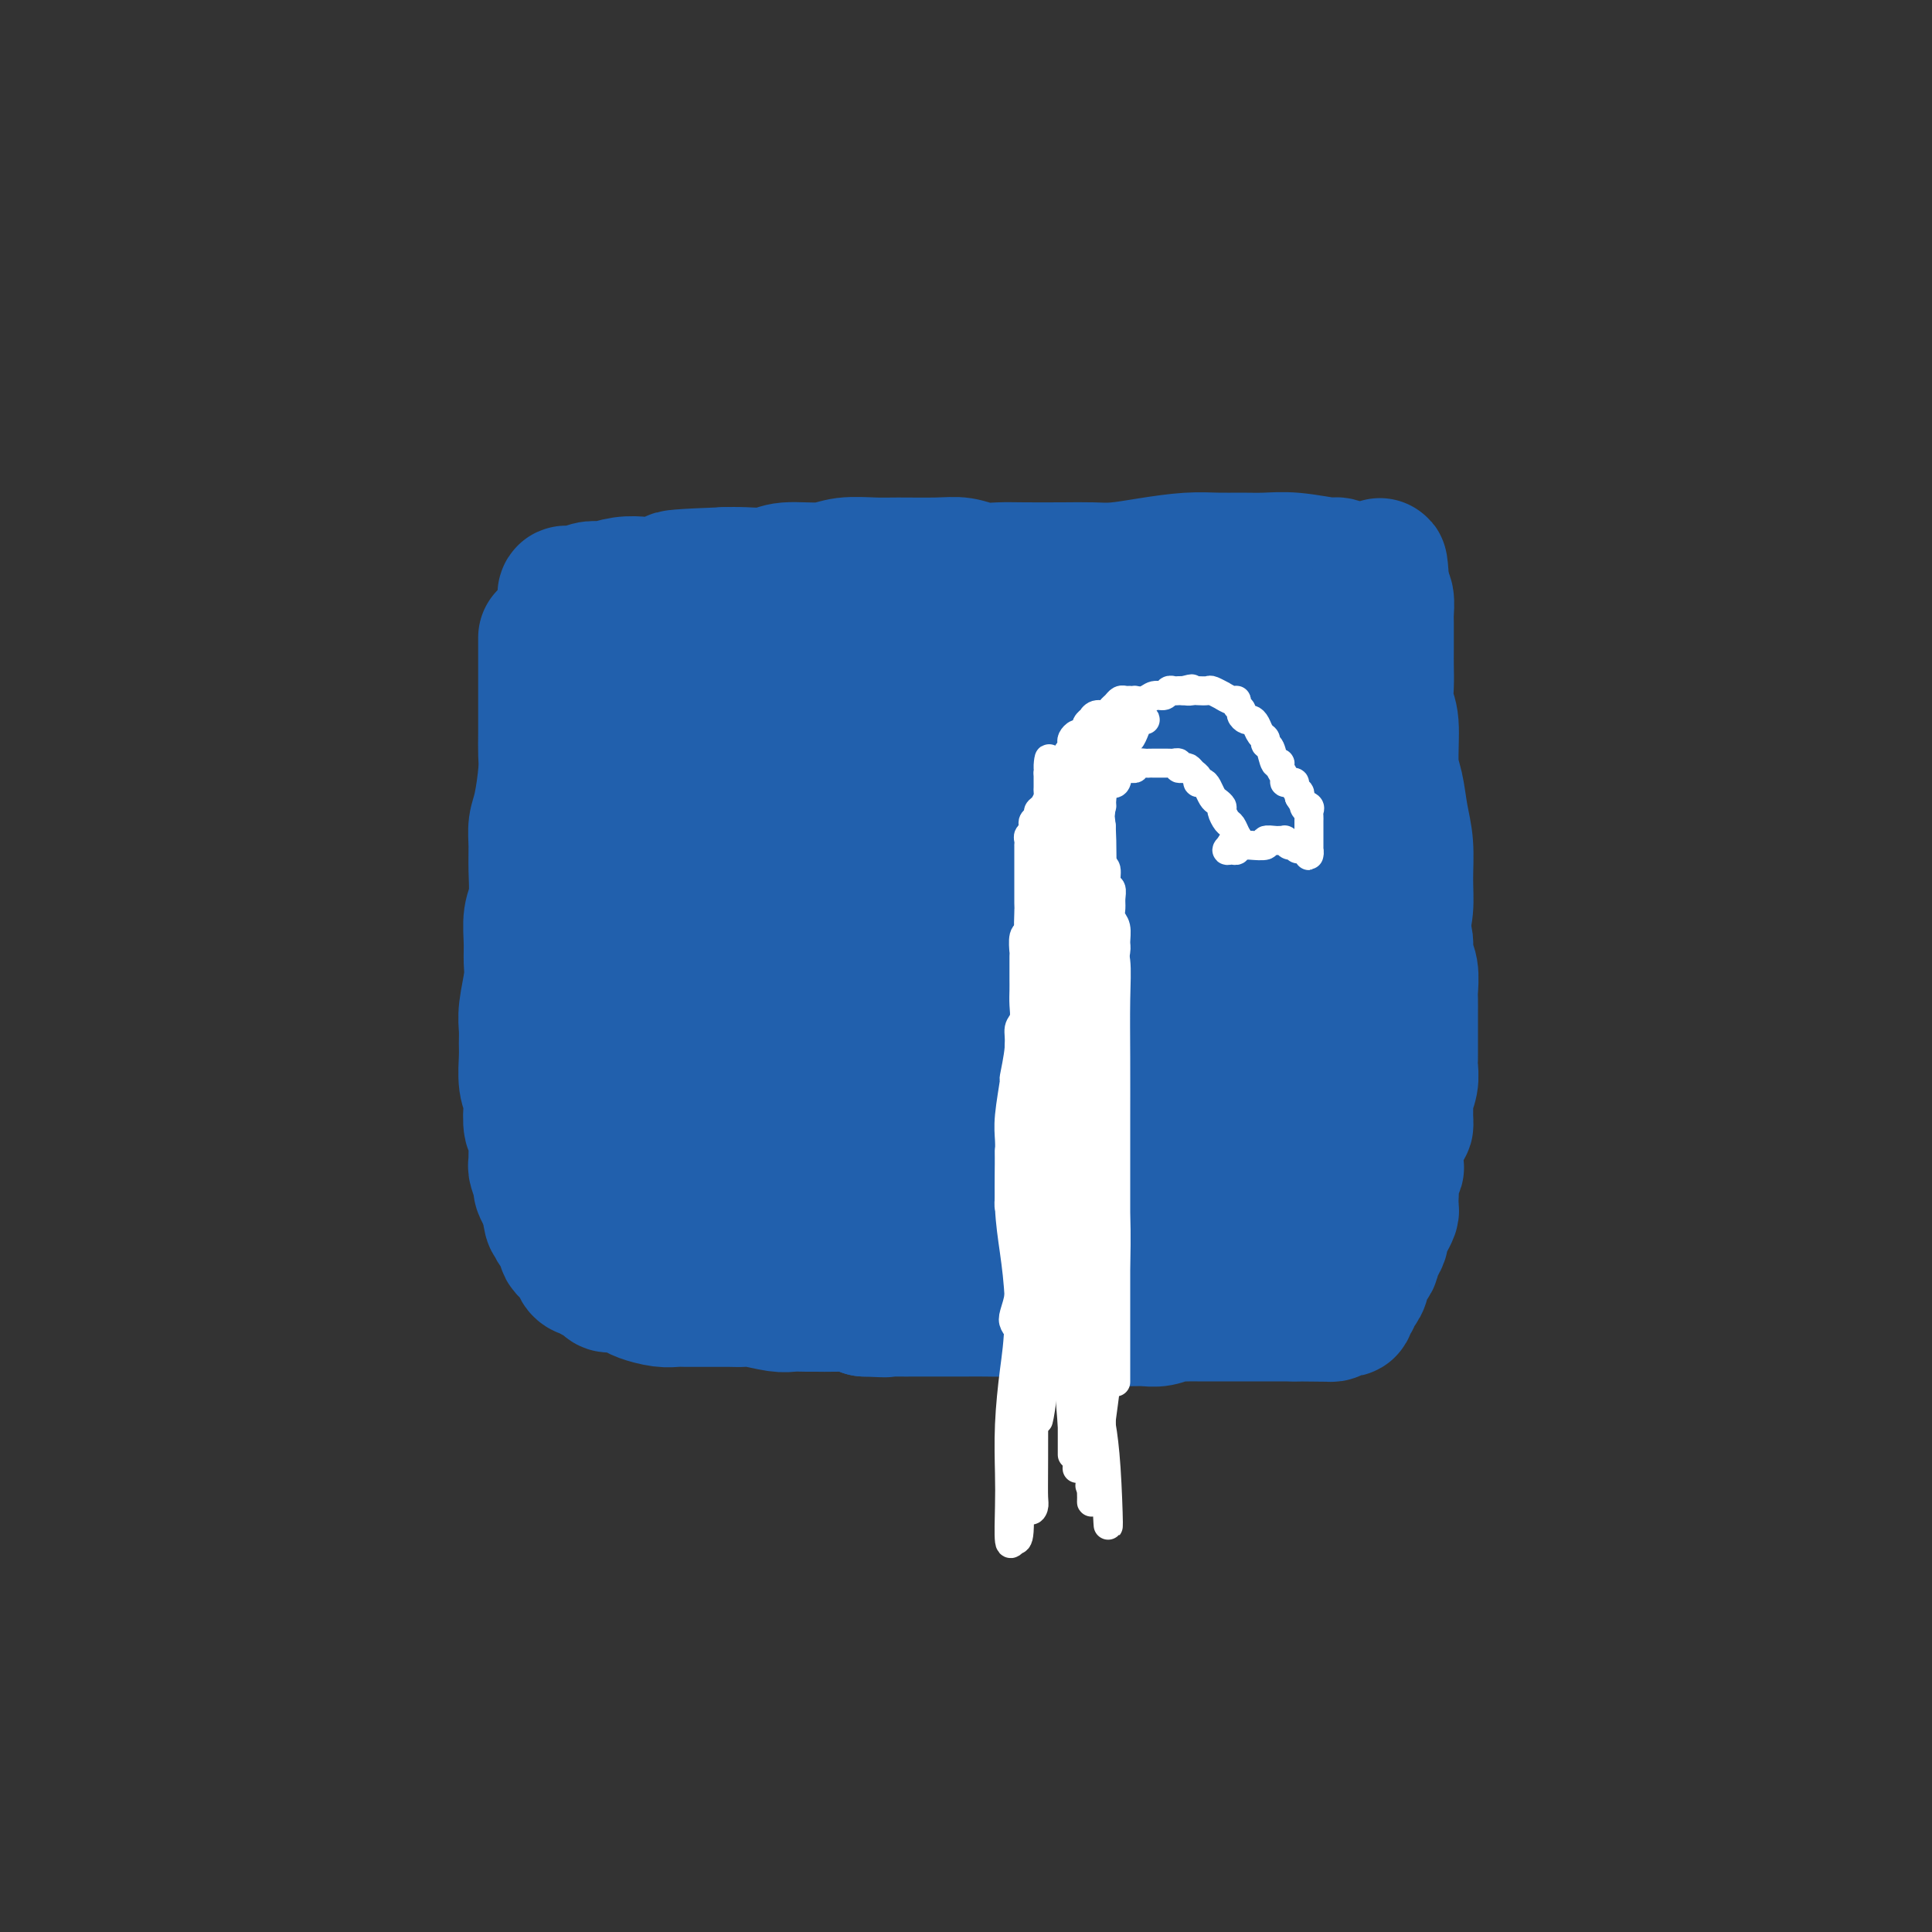 <svg viewBox='0 0 400 400' version='1.1' xmlns='http://www.w3.org/2000/svg' xmlns:xlink='http://www.w3.org/1999/xlink'><rect x="0" y="0" width="400" height="400" fill="#333333" stroke="none"/><g fill='none' stroke='#2160AD' stroke-width='28' stroke-linecap='round' stroke-linejoin='round'><path d='M113,132c0.000,2.836 0.000,5.672 0,7c-0.000,1.328 -0.000,1.150 0,2c0.000,0.850 0.001,2.730 0,4c-0.001,1.270 -0.003,1.929 0,3c0.003,1.071 0.011,2.554 0,4c-0.011,1.446 -0.041,2.854 0,4c0.041,1.146 0.154,2.030 0,4c-0.154,1.970 -0.576,5.027 -1,7c-0.424,1.973 -0.849,2.861 -1,4c-0.151,1.139 -0.026,2.527 0,4c0.026,1.473 -0.046,3.030 0,5c0.046,1.970 0.209,4.352 0,6c-0.209,1.648 -0.792,2.562 -1,4c-0.208,1.438 -0.042,3.399 0,5c0.042,1.601 -0.041,2.841 0,4c0.041,1.159 0.208,2.237 0,4c-0.208,1.763 -0.789,4.212 -1,6c-0.211,1.788 -0.053,2.916 0,4c0.053,1.084 0.000,2.122 0,3c-0.000,0.878 0.051,1.594 0,3c-0.051,1.406 -0.206,3.501 0,5c0.206,1.499 0.773,2.401 1,3c0.227,0.599 0.114,0.896 0,2c-0.114,1.104 -0.228,3.015 0,4c0.228,0.985 0.797,1.045 1,2c0.203,0.955 0.040,2.804 0,4c-0.040,1.196 0.045,1.738 0,2c-0.045,0.262 -0.219,0.244 0,1c0.219,0.756 0.832,2.285 1,3c0.168,0.715 -0.109,0.616 0,1c0.109,0.384 0.602,1.253 1,2c0.398,0.747 0.699,1.374 1,2'/><path d='M114,250c0.725,4.362 0.036,2.268 0,2c-0.036,-0.268 0.581,1.290 1,2c0.419,0.710 0.642,0.570 1,1c0.358,0.430 0.852,1.428 1,2c0.148,0.572 -0.048,0.718 0,1c0.048,0.282 0.342,0.702 1,1c0.658,0.298 1.681,0.475 2,1c0.319,0.525 -0.065,1.397 0,2c0.065,0.603 0.580,0.936 1,1c0.420,0.064 0.744,-0.141 1,0c0.256,0.141 0.443,0.629 1,1c0.557,0.371 1.484,0.624 2,1c0.516,0.376 0.620,0.875 1,1c0.380,0.125 1.036,-0.124 2,0c0.964,0.124 2.236,0.622 3,1c0.764,0.378 1.021,0.637 2,1c0.979,0.363 2.679,0.829 4,1c1.321,0.171 2.264,0.046 3,0c0.736,-0.046 1.265,-0.012 2,0c0.735,0.012 1.674,0.002 3,0c1.326,-0.002 3.037,0.003 4,0c0.963,-0.003 1.177,-0.015 2,0c0.823,0.015 2.255,0.057 3,0c0.745,-0.057 0.803,-0.211 2,0c1.197,0.211 3.534,0.789 5,1c1.466,0.211 2.063,0.056 3,0c0.937,-0.056 2.215,-0.012 3,0c0.785,0.012 1.076,-0.007 2,0c0.924,0.007 2.479,0.040 4,0c1.521,-0.040 3.006,-0.154 4,0c0.994,0.154 1.497,0.577 2,1'/><path d='M179,271c7.062,0.309 3.715,0.083 3,0c-0.715,-0.083 1.200,-0.022 3,0c1.800,0.022 3.485,0.006 5,0c1.515,-0.006 2.860,-0.001 4,0c1.140,0.001 2.075,-0.001 3,0c0.925,0.001 1.840,0.004 3,0c1.160,-0.004 2.565,-0.016 4,0c1.435,0.016 2.900,0.061 4,0c1.100,-0.061 1.834,-0.227 3,0c1.166,0.227 2.762,0.845 4,1c1.238,0.155 2.116,-0.155 4,0c1.884,0.155 4.772,0.775 7,1c2.228,0.225 3.795,0.057 5,0c1.205,-0.057 2.048,-0.001 3,0c0.952,0.001 2.013,-0.052 3,0c0.987,0.052 1.902,0.210 3,0c1.098,-0.210 2.381,-0.788 3,-1c0.619,-0.212 0.575,-0.057 1,0c0.425,0.057 1.318,0.015 2,0c0.682,-0.015 1.152,-0.004 2,0c0.848,0.004 2.075,0.001 3,0c0.925,-0.001 1.550,-0.000 2,0c0.450,0.000 0.726,0.000 1,0c0.274,-0.000 0.545,-0.000 1,0c0.455,0.000 1.094,0.000 2,0c0.906,-0.000 2.078,-0.000 3,0c0.922,0.000 1.595,0.000 2,0c0.405,-0.000 0.541,-0.000 1,0c0.459,0.000 1.239,0.000 2,0c0.761,-0.000 1.503,-0.000 2,0c0.497,0.000 0.748,0.000 1,0'/><path d='M268,272c14.169,0.155 5.092,0.041 2,0c-3.092,-0.041 -0.199,-0.010 1,0c1.199,0.010 0.702,-0.001 1,0c0.298,0.001 1.389,0.014 2,0c0.611,-0.014 0.742,-0.056 1,0c0.258,0.056 0.642,0.208 1,0c0.358,-0.208 0.688,-0.777 1,-1c0.312,-0.223 0.605,-0.102 1,0c0.395,0.102 0.893,0.183 1,0c0.107,-0.183 -0.177,-0.629 0,-1c0.177,-0.371 0.816,-0.666 1,-1c0.184,-0.334 -0.087,-0.708 0,-1c0.087,-0.292 0.530,-0.502 1,-1c0.470,-0.498 0.966,-1.284 1,-2c0.034,-0.716 -0.393,-1.362 0,-2c0.393,-0.638 1.607,-1.270 2,-2c0.393,-0.730 -0.036,-1.560 0,-2c0.036,-0.440 0.535,-0.489 1,-1c0.465,-0.511 0.895,-1.484 1,-2c0.105,-0.516 -0.116,-0.575 0,-1c0.116,-0.425 0.567,-1.216 1,-2c0.433,-0.784 0.847,-1.561 1,-2c0.153,-0.439 0.045,-0.542 0,-1c-0.045,-0.458 -0.026,-1.273 0,-2c0.026,-0.727 0.059,-1.367 0,-2c-0.059,-0.633 -0.209,-1.261 0,-2c0.209,-0.739 0.778,-1.590 1,-2c0.222,-0.410 0.098,-0.380 0,-1c-0.098,-0.620 -0.171,-1.892 0,-3c0.171,-1.108 0.585,-2.054 1,-3'/><path d='M290,235c0.537,-2.854 0.880,-1.989 1,-2c0.120,-0.011 0.018,-0.898 0,-2c-0.018,-1.102 0.048,-2.418 0,-3c-0.048,-0.582 -0.209,-0.431 0,-1c0.209,-0.569 0.788,-1.860 1,-3c0.212,-1.140 0.057,-2.130 0,-3c-0.057,-0.870 -0.015,-1.621 0,-2c0.015,-0.379 0.004,-0.385 0,-1c-0.004,-0.615 -0.001,-1.840 0,-3c0.001,-1.160 0.001,-2.257 0,-3c-0.001,-0.743 -0.004,-1.132 0,-2c0.004,-0.868 0.016,-2.213 0,-3c-0.016,-0.787 -0.060,-1.014 0,-2c0.060,-0.986 0.223,-2.731 0,-4c-0.223,-1.269 -0.834,-2.062 -1,-3c-0.166,-0.938 0.113,-2.020 0,-3c-0.113,-0.980 -0.617,-1.859 -1,-3c-0.383,-1.141 -0.646,-2.543 -1,-4c-0.354,-1.457 -0.798,-2.967 -1,-4c-0.202,-1.033 -0.162,-1.588 0,-2c0.162,-0.412 0.446,-0.682 0,-2c-0.446,-1.318 -1.621,-3.684 -2,-5c-0.379,-1.316 0.038,-1.583 0,-2c-0.038,-0.417 -0.531,-0.986 -1,-2c-0.469,-1.014 -0.914,-2.474 -1,-3c-0.086,-0.526 0.188,-0.118 0,-1c-0.188,-0.882 -0.838,-3.054 -1,-4c-0.162,-0.946 0.163,-0.666 0,-1c-0.163,-0.334 -0.813,-1.282 -1,-2c-0.187,-0.718 0.089,-1.205 0,-2c-0.089,-0.795 -0.545,-1.897 -1,-3'/><path d='M281,155c-1.637,-7.474 -0.231,-3.157 0,-2c0.231,1.157 -0.713,-0.844 -1,-2c-0.287,-1.156 0.082,-1.465 0,-2c-0.082,-0.535 -0.614,-1.295 -1,-2c-0.386,-0.705 -0.625,-1.353 -1,-2c-0.375,-0.647 -0.885,-1.292 -1,-2c-0.115,-0.708 0.164,-1.480 0,-2c-0.164,-0.520 -0.773,-0.788 -1,-1c-0.227,-0.212 -0.072,-0.367 0,-1c0.072,-0.633 0.061,-1.744 0,-2c-0.061,-0.256 -0.172,0.342 0,1c0.172,0.658 0.626,1.376 1,2c0.374,0.624 0.668,1.154 1,2c0.332,0.846 0.701,2.007 1,3c0.299,0.993 0.529,1.817 1,4c0.471,2.183 1.184,5.725 2,8c0.816,2.275 1.735,3.282 2,5c0.265,1.718 -0.126,4.148 0,6c0.126,1.852 0.767,3.128 1,6c0.233,2.872 0.059,7.340 0,10c-0.059,2.660 -0.002,3.513 0,5c0.002,1.487 -0.052,3.610 0,5c0.052,1.390 0.210,2.049 0,4c-0.210,1.951 -0.788,5.194 -1,7c-0.212,1.806 -0.057,2.175 0,3c0.057,0.825 0.015,2.107 0,3c-0.015,0.893 -0.004,1.398 0,2c0.004,0.602 0.002,1.301 0,2'/><path d='M284,215c0.243,8.540 0.850,3.389 1,2c0.150,-1.389 -0.156,0.985 0,2c0.156,1.015 0.773,0.672 1,1c0.227,0.328 0.065,1.326 0,2c-0.065,0.674 -0.033,1.023 0,1c0.033,-0.023 0.065,-0.419 0,-1c-0.065,-0.581 -0.229,-1.347 0,-2c0.229,-0.653 0.849,-1.194 1,-2c0.151,-0.806 -0.167,-1.877 0,-3c0.167,-1.123 0.819,-2.297 1,-4c0.181,-1.703 -0.109,-3.933 0,-6c0.109,-2.067 0.619,-3.969 1,-6c0.381,-2.031 0.635,-4.190 1,-6c0.365,-1.810 0.841,-3.271 1,-5c0.159,-1.729 0.000,-3.725 0,-6c-0.000,-2.275 0.159,-4.829 0,-7c-0.159,-2.171 -0.635,-3.959 -1,-6c-0.365,-2.041 -0.620,-4.334 -1,-6c-0.380,-1.666 -0.887,-2.704 -1,-5c-0.113,-2.296 0.166,-5.851 0,-8c-0.166,-2.149 -0.776,-2.891 -1,-4c-0.224,-1.109 -0.060,-2.585 0,-4c0.060,-1.415 0.017,-2.768 0,-4c-0.017,-1.232 -0.007,-2.344 0,-4c0.007,-1.656 0.012,-3.856 0,-5c-0.012,-1.144 -0.042,-1.231 0,-2c0.042,-0.769 0.155,-2.220 0,-3c-0.155,-0.780 -0.577,-0.890 -1,-1'/><path d='M286,123c-0.708,-10.522 0.022,-4.326 0,-2c-0.022,2.326 -0.797,0.781 -1,0c-0.203,-0.781 0.165,-0.797 0,-1c-0.165,-0.203 -0.864,-0.594 -1,-1c-0.136,-0.406 0.291,-0.826 0,-1c-0.291,-0.174 -1.301,-0.103 -2,0c-0.699,0.103 -1.088,0.238 -2,0c-0.912,-0.238 -2.347,-0.848 -3,-1c-0.653,-0.152 -0.526,0.156 -2,0c-1.474,-0.156 -4.551,-0.775 -7,-1c-2.449,-0.225 -4.270,-0.058 -6,0c-1.730,0.058 -3.368,0.005 -5,0c-1.632,-0.005 -3.257,0.037 -5,0c-1.743,-0.037 -3.603,-0.154 -6,0c-2.397,0.154 -5.330,0.577 -8,1c-2.670,0.423 -5.077,0.845 -7,1c-1.923,0.155 -3.360,0.043 -5,0c-1.640,-0.043 -3.481,-0.015 -6,0c-2.519,0.015 -5.716,0.018 -8,0c-2.284,-0.018 -3.654,-0.058 -5,0c-1.346,0.058 -2.668,0.212 -4,0c-1.332,-0.212 -2.674,-0.790 -4,-1c-1.326,-0.210 -2.637,-0.052 -5,0c-2.363,0.052 -5.777,-0.001 -8,0c-2.223,0.001 -3.254,0.057 -5,0c-1.746,-0.057 -4.207,-0.225 -6,0c-1.793,0.225 -2.920,0.845 -5,1c-2.080,0.155 -5.114,-0.154 -7,0c-1.886,0.154 -2.623,0.772 -4,1c-1.377,0.228 -3.393,0.065 -5,0c-1.607,-0.065 -2.803,-0.033 -4,0'/><path d='M150,119c-18.929,0.707 -7.251,0.973 -4,1c3.251,0.027 -1.924,-0.185 -5,0c-3.076,0.185 -4.052,0.768 -5,1c-0.948,0.232 -1.867,0.114 -3,0c-1.133,-0.114 -2.480,-0.223 -4,0c-1.520,0.223 -3.215,0.778 -4,1c-0.785,0.222 -0.662,0.113 -1,0c-0.338,-0.113 -1.138,-0.228 -2,0c-0.862,0.228 -1.786,0.799 -2,1c-0.214,0.201 0.282,0.031 0,0c-0.282,-0.031 -1.343,0.077 -2,0c-0.657,-0.077 -0.909,-0.339 -1,0c-0.091,0.339 -0.021,1.278 0,2c0.021,0.722 -0.005,1.227 0,2c0.005,0.773 0.043,1.812 0,3c-0.043,1.188 -0.166,2.523 0,4c0.166,1.477 0.621,3.097 1,6c0.379,2.903 0.683,7.089 1,11c0.317,3.911 0.649,7.546 1,11c0.351,3.454 0.723,6.726 1,10c0.277,3.274 0.461,6.549 1,11c0.539,4.451 1.435,10.076 2,14c0.565,3.924 0.799,6.145 1,9c0.201,2.855 0.369,6.342 1,9c0.631,2.658 1.726,4.486 2,6c0.274,1.514 -0.272,2.715 0,4c0.272,1.285 1.364,2.653 2,3c0.636,0.347 0.818,-0.326 1,-1'/><path d='M131,227c0.717,1.041 0.010,-2.355 0,-6c-0.010,-3.645 0.679,-7.539 1,-12c0.321,-4.461 0.275,-9.489 1,-21c0.725,-11.511 2.222,-29.503 3,-39c0.778,-9.497 0.836,-10.497 1,-12c0.164,-1.503 0.434,-3.510 0,-6c-0.434,-2.490 -1.571,-5.465 -2,-7c-0.429,-1.535 -0.150,-1.632 0,-1c0.150,0.632 0.171,1.993 0,2c-0.171,0.007 -0.533,-1.339 -1,2c-0.467,3.339 -1.039,11.363 -2,18c-0.961,6.637 -2.310,11.887 -3,18c-0.690,6.113 -0.722,13.089 -1,19c-0.278,5.911 -0.801,10.758 -1,18c-0.199,7.242 -0.074,16.880 0,23c0.074,6.120 0.097,8.723 1,12c0.903,3.277 2.685,7.227 4,10c1.315,2.773 2.163,4.369 3,6c0.837,1.631 1.665,3.297 3,4c1.335,0.703 3.179,0.442 4,0c0.821,-0.442 0.618,-1.067 1,-3c0.382,-1.933 1.348,-5.175 2,-8c0.652,-2.825 0.989,-5.231 1,-11c0.011,-5.769 -0.305,-14.899 0,-22c0.305,-7.101 1.230,-12.172 2,-17c0.770,-4.828 1.385,-9.414 2,-14'/><path d='M150,180c0.955,-12.661 0.844,-12.312 1,-15c0.156,-2.688 0.579,-8.412 1,-14c0.421,-5.588 0.842,-11.039 1,-15c0.158,-3.961 0.055,-6.433 0,-8c-0.055,-1.567 -0.063,-2.230 0,-3c0.063,-0.770 0.195,-1.645 0,-1c-0.195,0.645 -0.718,2.812 -1,6c-0.282,3.188 -0.323,7.396 -1,13c-0.677,5.604 -1.989,12.603 -3,20c-1.011,7.397 -1.720,15.193 -2,22c-0.280,6.807 -0.131,12.626 0,21c0.131,8.374 0.243,19.302 1,26c0.757,6.698 2.158,9.164 3,12c0.842,2.836 1.125,6.041 2,8c0.875,1.959 2.344,2.671 4,3c1.656,0.329 3.500,0.276 5,-1c1.500,-1.276 2.654,-3.775 3,-7c0.346,-3.225 -0.118,-7.175 0,-12c0.118,-4.825 0.818,-10.525 1,-16c0.182,-5.475 -0.154,-10.724 0,-19c0.154,-8.276 0.800,-19.578 1,-27c0.200,-7.422 -0.044,-10.964 0,-15c0.044,-4.036 0.377,-8.565 0,-12c-0.377,-3.435 -1.465,-5.777 -2,-8c-0.535,-2.223 -0.518,-4.328 -1,-5c-0.482,-0.672 -1.462,0.089 -2,2c-0.538,1.911 -0.633,4.971 -1,10c-0.367,5.029 -1.006,12.029 -2,19c-0.994,6.971 -2.345,13.915 -3,24c-0.655,10.085 -0.616,23.310 0,32c0.616,8.690 1.808,12.845 3,17'/><path d='M158,237c1.212,9.485 2.741,8.698 4,10c1.259,1.302 2.249,4.695 5,6c2.751,1.305 7.262,0.524 10,-1c2.738,-1.524 3.702,-3.789 5,-7c1.298,-3.211 2.931,-7.367 4,-12c1.069,-4.633 1.575,-9.742 2,-15c0.425,-5.258 0.771,-10.665 1,-19c0.229,-8.335 0.343,-19.599 0,-27c-0.343,-7.401 -1.144,-10.938 -2,-15c-0.856,-4.062 -1.769,-8.647 -3,-12c-1.231,-3.353 -2.781,-5.473 -5,-7c-2.219,-1.527 -5.109,-2.460 -7,-2c-1.891,0.460 -2.784,2.313 -4,6c-1.216,3.687 -2.755,9.209 -4,16c-1.245,6.791 -2.198,14.853 -3,22c-0.802,7.147 -1.455,13.381 -1,22c0.455,8.619 2.018,19.624 4,26c1.982,6.376 4.385,8.121 7,10c2.615,1.879 5.443,3.890 8,5c2.557,1.110 4.843,1.318 8,0c3.157,-1.318 7.184,-4.163 10,-10c2.816,-5.837 4.421,-14.665 5,-19c0.579,-4.335 0.131,-4.179 0,-8c-0.131,-3.821 0.055,-11.621 0,-18c-0.055,-6.379 -0.350,-11.336 -2,-19c-1.650,-7.664 -4.655,-18.036 -7,-24c-2.345,-5.964 -4.029,-7.521 -6,-9c-1.971,-1.479 -4.229,-2.881 -6,-4c-1.771,-1.119 -3.054,-1.955 -5,0c-1.946,1.955 -4.556,6.701 -6,13c-1.444,6.299 -1.722,14.149 -2,22'/><path d='M168,167c-0.250,8.059 0.125,17.205 0,25c-0.125,7.795 -0.752,14.238 1,23c1.752,8.762 5.881,19.844 9,26c3.119,6.156 5.226,7.386 8,9c2.774,1.614 6.214,3.613 9,4c2.786,0.387 4.918,-0.838 7,-2c2.082,-1.162 4.112,-2.262 6,-7c1.888,-4.738 3.632,-13.116 5,-20c1.368,-6.884 2.358,-12.274 3,-19c0.642,-6.726 0.934,-14.787 1,-22c0.066,-7.213 -0.096,-13.579 0,-19c0.096,-5.421 0.449,-9.896 -1,-16c-1.449,-6.104 -4.702,-13.838 -7,-18c-2.298,-4.162 -3.642,-4.752 -5,-5c-1.358,-0.248 -2.729,-0.155 -4,0c-1.271,0.155 -2.442,0.373 -5,7c-2.558,6.627 -6.505,19.662 -9,30c-2.495,10.338 -3.540,17.977 -4,26c-0.460,8.023 -0.336,16.429 1,24c1.336,7.571 3.882,14.307 6,19c2.118,4.693 3.807,7.343 8,10c4.193,2.657 10.890,5.320 16,6c5.110,0.680 8.634,-0.623 12,-3c3.366,-2.377 6.573,-5.829 9,-9c2.427,-3.171 4.072,-6.060 6,-13c1.928,-6.940 4.138,-17.932 5,-26c0.862,-8.068 0.378,-13.212 0,-19c-0.378,-5.788 -0.648,-12.222 -2,-18c-1.352,-5.778 -3.787,-10.902 -6,-15c-2.213,-4.098 -4.204,-7.171 -8,-9c-3.796,-1.829 -9.398,-2.415 -15,-3'/><path d='M214,133c-4.030,0.577 -6.603,3.519 -9,8c-2.397,4.481 -4.616,10.502 -7,17c-2.384,6.498 -4.933,13.472 -6,24c-1.067,10.528 -0.652,24.610 1,33c1.652,8.390 4.542,11.088 8,14c3.458,2.912 7.486,6.038 12,8c4.514,1.962 9.516,2.759 14,3c4.484,0.241 8.449,-0.073 13,-3c4.551,-2.927 9.686,-8.468 13,-13c3.314,-4.532 4.806,-8.055 6,-13c1.194,-4.945 2.091,-11.312 3,-17c0.909,-5.688 1.829,-10.696 1,-18c-0.829,-7.304 -3.408,-16.902 -6,-23c-2.592,-6.098 -5.198,-8.694 -8,-11c-2.802,-2.306 -5.800,-4.322 -9,-5c-3.200,-0.678 -6.602,-0.018 -10,1c-3.398,1.018 -6.791,2.393 -11,9c-4.209,6.607 -9.233,18.444 -12,28c-2.767,9.556 -3.276,16.830 -3,24c0.276,7.170 1.336,14.236 3,20c1.664,5.764 3.934,10.228 9,14c5.066,3.772 12.930,6.854 18,8c5.070,1.146 7.345,0.356 10,-1c2.655,-1.356 5.689,-3.279 8,-6c2.311,-2.721 3.897,-6.239 5,-10c1.103,-3.761 1.721,-7.765 2,-15c0.279,-7.235 0.218,-17.701 0,-26c-0.218,-8.299 -0.595,-14.431 -2,-20c-1.405,-5.569 -3.840,-10.576 -6,-15c-2.160,-4.424 -4.046,-8.264 -7,-10c-2.954,-1.736 -6.977,-1.368 -11,-1'/><path d='M233,137c-3.107,1.483 -5.375,5.692 -8,11c-2.625,5.308 -5.608,11.717 -8,20c-2.392,8.283 -4.193,18.441 -6,27c-1.807,8.559 -3.620,15.520 -2,24c1.620,8.480 6.671,18.481 11,24c4.329,5.519 7.934,6.557 12,7c4.066,0.443 8.592,0.291 12,0c3.408,-0.291 5.697,-0.720 9,-4c3.303,-3.280 7.620,-9.411 10,-15c2.380,-5.589 2.825,-10.638 3,-16c0.175,-5.362 0.081,-11.039 0,-18c-0.081,-6.961 -0.148,-15.208 -1,-22c-0.852,-6.792 -2.488,-12.131 -5,-19c-2.512,-6.869 -5.901,-15.270 -8,-20c-2.099,-4.730 -2.909,-5.791 -4,-6c-1.091,-0.209 -2.463,0.434 -3,1c-0.537,0.566 -0.241,1.056 -2,9c-1.759,7.944 -5.574,23.344 -8,35c-2.426,11.656 -3.462,19.569 -4,29c-0.538,9.431 -0.578,20.381 0,29c0.578,8.619 1.774,14.909 3,20c1.226,5.091 2.480,8.984 6,12c3.520,3.016 9.304,5.153 13,5c3.696,-0.153 5.304,-2.598 7,-6c1.696,-3.402 3.480,-7.761 5,-12c1.520,-4.239 2.775,-8.358 4,-17c1.225,-8.642 2.419,-21.807 3,-31c0.581,-9.193 0.547,-14.412 0,-20c-0.547,-5.588 -1.609,-11.543 -3,-17c-1.391,-5.457 -3.112,-10.416 -5,-14c-1.888,-3.584 -3.944,-5.792 -6,-8'/><path d='M258,145c-3.058,-3.366 -5.204,-0.783 -7,1c-1.796,1.783 -3.243,2.764 -5,12c-1.757,9.236 -3.825,26.728 -5,34c-1.175,7.272 -1.456,4.325 -1,11c0.456,6.675 1.650,22.974 4,32c2.350,9.026 5.854,10.781 9,13c3.146,2.219 5.932,4.903 9,6c3.068,1.097 6.418,0.608 9,0c2.582,-0.608 4.395,-1.335 6,-6c1.605,-4.665 3.002,-13.269 4,-20c0.998,-6.731 1.597,-11.588 1,-18c-0.597,-6.412 -2.391,-14.378 -4,-21c-1.609,-6.622 -3.034,-11.899 -7,-20c-3.966,-8.101 -10.475,-19.025 -14,-25c-3.525,-5.975 -4.068,-7.002 -5,-8c-0.932,-0.998 -2.253,-1.966 -3,-2c-0.747,-0.034 -0.919,0.868 -1,3c-0.081,2.132 -0.071,5.495 -1,16c-0.929,10.505 -2.798,28.153 -4,40c-1.202,11.847 -1.736,17.895 -2,24c-0.264,6.105 -0.258,12.267 0,17c0.258,4.733 0.767,8.035 2,10c1.233,1.965 3.188,2.592 5,2c1.812,-0.592 3.481,-2.403 5,-6c1.519,-3.597 2.890,-8.980 5,-15c2.110,-6.020 4.961,-12.678 7,-19c2.039,-6.322 3.267,-12.307 6,-21c2.733,-8.693 6.970,-20.093 9,-27c2.030,-6.907 1.854,-9.321 2,-11c0.146,-1.679 0.613,-2.623 0,-3c-0.613,-0.377 -2.307,-0.189 -4,0'/><path d='M278,144c-2.568,2.450 -6.987,8.574 -11,14c-4.013,5.426 -7.619,10.153 -10,14c-2.381,3.847 -3.537,6.813 -4,8c-0.463,1.187 -0.231,0.593 0,0'/></g>
<g fill='none' stroke='#FFFFFF' stroke-width='6' stroke-linecap='round' stroke-linejoin='round'><path d='M211,252c0.083,7.894 0.166,15.787 0,21c-0.166,5.213 -0.581,7.745 -1,11c-0.419,3.255 -0.842,7.232 -1,11c-0.158,3.768 -0.053,7.326 0,10c0.053,2.674 0.053,4.464 0,7c-0.053,2.536 -0.158,5.819 0,7c0.158,1.181 0.578,0.260 1,0c0.422,-0.260 0.846,0.139 1,-2c0.154,-2.139 0.039,-6.817 0,-11c-0.039,-4.183 -0.000,-7.871 0,-12c0.000,-4.129 -0.038,-8.699 0,-13c0.038,-4.301 0.153,-8.333 0,-12c-0.153,-3.667 -0.575,-6.969 -1,-10c-0.425,-3.031 -0.852,-5.790 -1,-9c-0.148,-3.210 -0.015,-6.872 0,-9c0.015,-2.128 -0.087,-2.721 0,-3c0.087,-0.279 0.363,-0.244 1,3c0.637,3.244 1.634,9.698 2,15c0.366,5.302 0.101,9.453 0,14c-0.101,4.547 -0.037,9.489 0,14c0.037,4.511 0.048,8.592 0,12c-0.048,3.408 -0.157,6.144 0,9c0.157,2.856 0.578,5.833 1,7c0.422,1.167 0.845,0.525 1,0c0.155,-0.525 0.043,-0.933 0,-2c-0.043,-1.067 -0.015,-2.792 0,-8c0.015,-5.208 0.018,-13.898 0,-20c-0.018,-6.102 -0.056,-9.615 0,-14c0.056,-4.385 0.207,-9.642 0,-14c-0.207,-4.358 -0.774,-7.817 -1,-11c-0.226,-3.183 -0.113,-6.092 0,-9'/><path d='M213,234c-0.309,-12.683 -0.580,-10.391 -1,-11c-0.420,-0.609 -0.988,-4.121 -1,-6c-0.012,-1.879 0.534,-2.126 1,-2c0.466,0.126 0.854,0.624 1,2c0.146,1.376 0.049,3.631 0,6c-0.049,2.369 -0.051,4.853 0,8c0.051,3.147 0.154,6.958 0,10c-0.154,3.042 -0.564,5.315 -1,9c-0.436,3.685 -0.898,8.783 -1,12c-0.102,3.217 0.155,4.554 0,6c-0.155,1.446 -0.721,3.002 -1,4c-0.279,0.998 -0.271,1.436 0,2c0.271,0.564 0.805,1.252 1,1c0.195,-0.252 0.052,-1.444 0,-2c-0.052,-0.556 -0.014,-0.477 0,-1c0.014,-0.523 0.004,-1.650 0,-3c-0.004,-1.350 -0.001,-2.923 0,-5c0.001,-2.077 0.000,-4.656 0,-7c-0.000,-2.344 0.000,-4.451 0,-6c-0.000,-1.549 -0.001,-2.539 0,-5c0.001,-2.461 0.003,-6.391 0,-8c-0.003,-1.609 -0.011,-0.895 0,-2c0.011,-1.105 0.041,-4.029 0,-6c-0.041,-1.971 -0.155,-2.990 0,-4c0.155,-1.010 0.577,-2.011 1,-3c0.423,-0.989 0.845,-1.967 1,-3c0.155,-1.033 0.041,-2.122 0,-3c-0.041,-0.878 -0.011,-1.544 0,-2c0.011,-0.456 0.003,-0.702 0,-1c-0.003,-0.298 -0.002,-0.649 0,-1'/><path d='M213,213c0.309,-9.574 0.080,-2.510 0,1c-0.080,3.510 -0.011,3.466 0,5c0.011,1.534 -0.034,4.648 0,6c0.034,1.352 0.149,0.943 0,3c-0.149,2.057 -0.561,6.579 -1,9c-0.439,2.421 -0.906,2.742 -1,4c-0.094,1.258 0.185,3.455 0,5c-0.185,1.545 -0.834,2.440 -1,3c-0.166,0.560 0.152,0.786 0,1c-0.152,0.214 -0.772,0.417 -1,0c-0.228,-0.417 -0.062,-1.454 0,-2c0.062,-0.546 0.021,-0.600 0,-2c-0.021,-1.400 -0.021,-4.146 0,-6c0.021,-1.854 0.062,-2.817 0,-4c-0.062,-1.183 -0.228,-2.586 0,-5c0.228,-2.414 0.849,-5.839 1,-7c0.151,-1.161 -0.170,-0.057 0,-1c0.170,-0.943 0.830,-3.933 1,-6c0.170,-2.067 -0.151,-3.213 0,-4c0.151,-0.787 0.772,-1.216 1,-2c0.228,-0.784 0.061,-1.924 0,-3c-0.061,-1.076 -0.016,-2.089 0,-3c0.016,-0.911 0.003,-1.719 0,-2c-0.003,-0.281 0.003,-0.036 0,-1c-0.003,-0.964 -0.015,-3.137 0,-4c0.015,-0.863 0.055,-0.417 0,-1c-0.055,-0.583 -0.207,-2.195 0,-3c0.207,-0.805 0.773,-0.801 1,-1c0.227,-0.199 0.113,-0.599 0,-1'/><path d='M213,192c0.464,-8.937 0.124,-2.780 0,-1c-0.124,1.780 -0.033,-0.818 0,-2c0.033,-1.182 0.009,-0.949 0,-1c-0.009,-0.051 -0.002,-0.386 0,-1c0.002,-0.614 0.001,-1.508 0,-2c-0.001,-0.492 -0.000,-0.584 0,-1c0.000,-0.416 0.000,-1.158 0,-2c-0.000,-0.842 -0.000,-1.783 0,-2c0.000,-0.217 0.000,0.292 0,0c-0.000,-0.292 -0.000,-1.384 0,-2c0.000,-0.616 0.000,-0.757 0,-1c-0.000,-0.243 -0.001,-0.590 0,-1c0.001,-0.410 0.004,-0.883 0,-1c-0.004,-0.117 -0.015,0.123 0,0c0.015,-0.123 0.055,-0.610 0,-1c-0.055,-0.390 -0.207,-0.682 0,-1c0.207,-0.318 0.773,-0.663 1,-1c0.227,-0.337 0.116,-0.667 0,-1c-0.116,-0.333 -0.238,-0.670 0,-1c0.238,-0.330 0.834,-0.652 1,-1c0.166,-0.348 -0.099,-0.723 0,-1c0.099,-0.277 0.562,-0.456 1,-1c0.438,-0.544 0.849,-1.451 1,-2c0.151,-0.549 0.040,-0.738 0,-1c-0.040,-0.262 -0.011,-0.595 0,-1c0.011,-0.405 0.003,-0.882 0,-1c-0.003,-0.118 -0.001,0.122 0,0c0.001,-0.122 0.000,-0.606 0,-1c-0.000,-0.394 -0.000,-0.697 0,-1'/><path d='M217,160c0.550,-5.195 -0.074,-2.183 0,-1c0.074,1.183 0.847,0.538 1,0c0.153,-0.538 -0.313,-0.970 0,-1c0.313,-0.030 1.403,0.343 2,0c0.597,-0.343 0.699,-1.402 1,-2c0.301,-0.598 0.801,-0.734 1,-1c0.199,-0.266 0.096,-0.663 0,-1c-0.096,-0.337 -0.184,-0.615 0,-1c0.184,-0.385 0.642,-0.878 1,-1c0.358,-0.122 0.617,0.126 1,0c0.383,-0.126 0.889,-0.626 1,-1c0.111,-0.374 -0.174,-0.621 0,-1c0.174,-0.379 0.806,-0.889 1,-1c0.194,-0.111 -0.050,0.178 0,0c0.050,-0.178 0.395,-0.822 1,-1c0.605,-0.178 1.472,0.110 2,0c0.528,-0.110 0.719,-0.618 1,-1c0.281,-0.382 0.654,-0.638 1,-1c0.346,-0.362 0.665,-0.829 1,-1c0.335,-0.171 0.684,-0.045 1,0c0.316,0.045 0.598,0.008 1,0c0.402,-0.008 0.923,0.013 1,0c0.077,-0.013 -0.292,-0.060 0,0c0.292,0.060 1.244,0.226 2,0c0.756,-0.226 1.316,-0.845 2,-1c0.684,-0.155 1.493,0.155 2,0c0.507,-0.155 0.713,-0.773 1,-1c0.287,-0.227 0.654,-0.061 1,0c0.346,0.061 0.670,0.017 1,0c0.330,-0.017 0.665,-0.009 1,0'/><path d='M245,143c2.958,-0.774 1.355,-0.208 1,0c-0.355,0.208 0.540,0.060 1,0c0.460,-0.060 0.486,-0.031 1,0c0.514,0.031 1.517,0.065 2,0c0.483,-0.065 0.445,-0.228 1,0c0.555,0.228 1.703,0.849 2,1c0.297,0.151 -0.256,-0.167 0,0c0.256,0.167 1.322,0.818 2,1c0.678,0.182 0.969,-0.105 1,0c0.031,0.105 -0.199,0.602 0,1c0.199,0.398 0.827,0.697 1,1c0.173,0.303 -0.109,0.610 0,1c0.109,0.390 0.607,0.864 1,1c0.393,0.136 0.679,-0.065 1,0c0.321,0.065 0.678,0.396 1,1c0.322,0.604 0.611,1.480 1,2c0.389,0.520 0.879,0.685 1,1c0.121,0.315 -0.126,0.780 0,1c0.126,0.220 0.626,0.195 1,1c0.374,0.805 0.621,2.440 1,3c0.379,0.560 0.890,0.045 1,0c0.110,-0.045 -0.182,0.380 0,1c0.182,0.620 0.837,1.433 1,2c0.163,0.567 -0.168,0.887 0,1c0.168,0.113 0.833,0.019 1,0c0.167,-0.019 -0.165,0.036 0,0c0.165,-0.036 0.828,-0.164 1,0c0.172,0.164 -0.146,0.621 0,1c0.146,0.379 0.756,0.680 1,1c0.244,0.320 0.122,0.660 0,1'/><path d='M269,165c2.332,3.560 1.161,2.459 1,2c-0.161,-0.459 0.689,-0.277 1,0c0.311,0.277 0.083,0.648 0,1c-0.083,0.352 -0.022,0.686 0,1c0.022,0.314 0.006,0.609 0,1c-0.006,0.391 -0.002,0.878 0,1c0.002,0.122 0.000,-0.121 0,0c-0.000,0.121 -0.000,0.606 0,1c0.000,0.394 0.000,0.697 0,1c-0.000,0.303 0.000,0.607 0,1c-0.000,0.393 -0.000,0.877 0,1c0.000,0.123 0.001,-0.113 0,0c-0.001,0.113 -0.003,0.577 0,1c0.003,0.423 0.012,0.807 0,1c-0.012,0.193 -0.044,0.196 0,0c0.044,-0.196 0.166,-0.591 0,-1c-0.166,-0.409 -0.619,-0.831 -1,-1c-0.381,-0.169 -0.691,-0.084 -1,0'/><path d='M269,175c-0.183,1.531 -0.641,0.358 -1,0c-0.359,-0.358 -0.620,0.101 -1,0c-0.380,-0.101 -0.881,-0.760 -1,-1c-0.119,-0.240 0.143,-0.061 0,0c-0.143,0.061 -0.690,0.002 -1,0c-0.310,-0.002 -0.383,0.052 -1,0c-0.617,-0.052 -1.777,-0.210 -2,0c-0.223,0.210 0.491,0.788 0,1c-0.491,0.212 -2.187,0.057 -3,0c-0.813,-0.057 -0.742,-0.016 -1,0c-0.258,0.016 -0.844,0.008 -1,0c-0.156,-0.008 0.119,-0.017 0,0c-0.119,0.017 -0.631,0.058 -1,0c-0.369,-0.058 -0.596,-0.215 -1,0c-0.404,0.215 -0.984,0.804 -1,1c-0.016,0.196 0.532,0.001 1,0c0.468,-0.001 0.857,0.192 1,0c0.143,-0.192 0.041,-0.769 0,-1c-0.041,-0.231 -0.020,-0.115 0,0'/><path d='M256,175c-2.024,-0.196 -0.585,-0.686 0,-1c0.585,-0.314 0.315,-0.451 0,-1c-0.315,-0.549 -0.676,-1.509 -1,-2c-0.324,-0.491 -0.612,-0.512 -1,-1c-0.388,-0.488 -0.878,-1.444 -1,-2c-0.122,-0.556 0.122,-0.713 0,-1c-0.122,-0.287 -0.611,-0.703 -1,-1c-0.389,-0.297 -0.678,-0.475 -1,-1c-0.322,-0.525 -0.678,-1.397 -1,-2c-0.322,-0.603 -0.611,-0.936 -1,-1c-0.389,-0.064 -0.877,0.140 -1,0c-0.123,-0.140 0.121,-0.625 0,-1c-0.121,-0.375 -0.606,-0.640 -1,-1c-0.394,-0.360 -0.697,-0.814 -1,-1c-0.303,-0.186 -0.606,-0.102 -1,0c-0.394,0.102 -0.879,0.224 -1,0c-0.121,-0.224 0.121,-0.792 0,-1c-0.121,-0.208 -0.606,-0.056 -1,0c-0.394,0.056 -0.697,0.015 -1,0c-0.303,-0.015 -0.606,-0.004 -1,0c-0.394,0.004 -0.878,0.001 -1,0c-0.122,-0.001 0.117,-0.001 0,0c-0.117,0.001 -0.591,0.004 -1,0c-0.409,-0.004 -0.754,-0.015 -1,0c-0.246,0.015 -0.395,0.056 -1,0c-0.605,-0.056 -1.668,-0.208 -2,0c-0.332,0.208 0.066,0.777 0,1c-0.066,0.223 -0.595,0.098 -1,0c-0.405,-0.098 -0.687,-0.171 -1,0c-0.313,0.171 -0.656,0.585 -1,1'/><path d='M232,160c-2.564,-0.121 -1.474,-0.422 -1,0c0.474,0.422 0.334,1.568 0,2c-0.334,0.432 -0.860,0.148 -1,0c-0.140,-0.148 0.107,-0.162 0,0c-0.107,0.162 -0.568,0.499 -1,1c-0.432,0.501 -0.834,1.166 -1,2c-0.166,0.834 -0.097,1.837 0,2c0.097,0.163 0.221,-0.514 0,0c-0.221,0.514 -0.787,2.220 -1,3c-0.213,0.780 -0.072,0.633 0,1c0.072,0.367 0.076,1.248 0,2c-0.076,0.752 -0.232,1.375 0,2c0.232,0.625 0.850,1.252 1,2c0.150,0.748 -0.170,1.618 0,2c0.170,0.382 0.831,0.276 1,1c0.169,0.724 -0.152,2.277 0,3c0.152,0.723 0.777,0.615 1,1c0.223,0.385 0.046,1.262 0,2c-0.046,0.738 0.041,1.336 0,2c-0.041,0.664 -0.210,1.392 0,2c0.210,0.608 0.800,1.094 1,2c0.200,0.906 0.011,2.232 0,3c-0.011,0.768 0.155,0.977 0,2c-0.155,1.023 -0.630,2.861 -1,4c-0.370,1.139 -0.635,1.579 -1,3c-0.365,1.421 -0.830,3.823 -1,5c-0.170,1.177 -0.046,1.130 0,2c0.046,0.870 0.012,2.657 0,4c-0.012,1.343 -0.004,2.241 0,3c0.004,0.759 0.002,1.380 0,2'/><path d='M228,220c-0.476,5.137 -0.165,5.479 0,6c0.165,0.521 0.184,1.220 0,3c-0.184,1.780 -0.571,4.642 -1,7c-0.429,2.358 -0.900,4.212 -1,5c-0.100,0.788 0.169,0.509 0,2c-0.169,1.491 -0.777,4.754 -1,7c-0.223,2.246 -0.060,3.477 0,5c0.060,1.523 0.016,3.338 0,5c-0.016,1.662 -0.005,3.172 0,6c0.005,2.828 0.005,6.976 0,10c-0.005,3.024 -0.015,4.924 0,7c0.015,2.076 0.057,4.328 0,7c-0.057,2.672 -0.211,5.763 0,8c0.211,2.237 0.789,3.619 1,5c0.211,1.381 0.057,2.761 0,4c-0.057,1.239 -0.017,2.335 0,3c0.017,0.665 0.011,0.897 0,1c-0.011,0.103 -0.028,0.076 0,-1c0.028,-1.076 0.099,-3.202 0,-5c-0.099,-1.798 -0.370,-3.269 -1,-7c-0.630,-3.731 -1.619,-9.721 -2,-14c-0.381,-4.279 -0.155,-6.847 0,-10c0.155,-3.153 0.241,-6.892 0,-11c-0.241,-4.108 -0.807,-8.585 -1,-13c-0.193,-4.415 -0.014,-8.766 0,-13c0.014,-4.234 -0.137,-8.350 0,-13c0.137,-4.650 0.563,-9.834 1,-13c0.437,-3.166 0.887,-4.314 1,-6c0.113,-1.686 -0.111,-3.910 0,-6c0.111,-2.090 0.555,-4.045 1,-6'/><path d='M225,193c0.403,-9.628 -0.088,-5.197 0,-5c0.088,0.197 0.755,-3.841 1,-6c0.245,-2.159 0.070,-2.438 0,-3c-0.070,-0.562 -0.033,-1.406 0,-2c0.033,-0.594 0.061,-0.937 0,-1c-0.061,-0.063 -0.213,0.155 0,2c0.213,1.845 0.790,5.318 1,8c0.210,2.682 0.053,4.575 0,7c-0.053,2.425 -0.002,5.384 0,9c0.002,3.616 -0.044,7.889 0,12c0.044,4.111 0.180,8.059 0,12c-0.180,3.941 -0.675,7.873 -1,14c-0.325,6.127 -0.479,14.449 -1,20c-0.521,5.551 -1.407,8.332 -2,12c-0.593,3.668 -0.891,8.222 -1,12c-0.109,3.778 -0.029,6.778 0,9c0.029,2.222 0.008,3.666 0,5c-0.008,1.334 -0.002,2.559 0,3c0.002,0.441 0.001,0.098 0,-1c-0.001,-1.098 0.000,-2.953 0,-5c-0.000,-2.047 -0.001,-4.287 0,-10c0.001,-5.713 0.003,-14.899 0,-22c-0.003,-7.101 -0.012,-12.116 0,-17c0.012,-4.884 0.045,-9.638 0,-16c-0.045,-6.362 -0.167,-14.332 0,-20c0.167,-5.668 0.622,-9.035 1,-12c0.378,-2.965 0.679,-5.529 1,-8c0.321,-2.471 0.663,-4.849 1,-6c0.337,-1.151 0.668,-1.076 1,-1'/><path d='M226,183c0.557,-4.616 -0.051,-2.656 0,0c0.051,2.656 0.762,6.009 1,10c0.238,3.991 0.003,8.621 0,13c-0.003,4.379 0.224,8.506 0,17c-0.224,8.494 -0.901,21.354 -1,27c-0.099,5.646 0.380,4.079 0,9c-0.380,4.921 -1.619,16.329 -2,23c-0.381,6.671 0.095,8.606 0,11c-0.095,2.394 -0.760,5.247 -1,7c-0.240,1.753 -0.054,2.407 0,3c0.054,0.593 -0.024,1.125 0,1c0.024,-0.125 0.149,-0.907 0,-2c-0.149,-1.093 -0.572,-2.495 -1,-7c-0.428,-4.505 -0.861,-12.111 -1,-18c-0.139,-5.889 0.016,-10.061 0,-15c-0.016,-4.939 -0.201,-10.646 0,-16c0.201,-5.354 0.789,-10.355 1,-15c0.211,-4.645 0.045,-8.933 0,-12c-0.045,-3.067 0.032,-4.913 0,-8c-0.032,-3.087 -0.174,-7.414 0,-9c0.174,-1.586 0.662,-0.431 1,0c0.338,0.431 0.525,0.137 1,3c0.475,2.863 1.239,8.884 2,14c0.761,5.116 1.518,9.326 2,14c0.482,4.674 0.690,9.811 1,15c0.310,5.189 0.721,10.429 1,15c0.279,4.571 0.425,8.473 0,14c-0.425,5.527 -1.422,12.680 -2,17c-0.578,4.320 -0.737,5.806 -1,7c-0.263,1.194 -0.632,2.097 -1,3'/><path d='M226,304c-0.647,6.556 -0.264,2.446 0,1c0.264,-1.446 0.411,-0.228 0,-2c-0.411,-1.772 -1.378,-6.535 -2,-17c-0.622,-10.465 -0.899,-26.631 -1,-35c-0.101,-8.369 -0.027,-8.941 0,-14c0.027,-5.059 0.007,-14.606 0,-19c-0.007,-4.394 -0.003,-3.635 0,-5c0.003,-1.365 0.003,-4.855 0,-8c-0.003,-3.145 -0.009,-5.944 0,-6c0.009,-0.056 0.034,2.633 0,6c-0.034,3.367 -0.127,7.412 0,12c0.127,4.588 0.475,9.719 0,18c-0.475,8.281 -1.773,19.711 -3,27c-1.227,7.289 -2.381,10.435 -3,14c-0.619,3.565 -0.701,7.547 -1,11c-0.299,3.453 -0.814,6.375 -1,7c-0.186,0.625 -0.044,-1.049 0,-4c0.044,-2.951 -0.011,-7.181 0,-12c0.011,-4.819 0.087,-10.229 0,-16c-0.087,-5.771 -0.339,-11.904 0,-21c0.339,-9.096 1.267,-21.157 2,-29c0.733,-7.843 1.269,-11.469 2,-15c0.731,-3.531 1.657,-6.968 2,-10c0.343,-3.032 0.102,-5.658 0,-7c-0.102,-1.342 -0.066,-1.400 0,-1c0.066,0.400 0.162,1.257 0,4c-0.162,2.743 -0.581,7.371 -1,12'/><path d='M220,195c-0.612,6.075 -1.642,13.764 -2,20c-0.358,6.236 -0.043,11.020 -1,20c-0.957,8.980 -3.185,22.156 -4,28c-0.815,5.844 -0.218,4.357 0,5c0.218,0.643 0.058,3.416 0,5c-0.058,1.584 -0.015,1.978 0,1c0.015,-0.978 0.001,-3.326 0,-6c-0.001,-2.674 0.011,-5.672 0,-10c-0.011,-4.328 -0.043,-9.987 0,-16c0.043,-6.013 0.163,-12.382 0,-18c-0.163,-5.618 -0.609,-10.485 0,-18c0.609,-7.515 2.272,-17.678 3,-24c0.728,-6.322 0.521,-8.803 1,-11c0.479,-2.197 1.645,-4.111 2,-5c0.355,-0.889 -0.100,-0.753 0,-1c0.100,-0.247 0.755,-0.879 1,1c0.245,1.879 0.079,6.267 0,10c-0.079,3.733 -0.071,6.809 0,10c0.071,3.191 0.204,6.495 0,9c-0.204,2.505 -0.744,4.210 -1,6c-0.256,1.790 -0.227,3.665 0,4c0.227,0.335 0.652,-0.868 1,-2c0.348,-1.132 0.618,-2.191 1,-4c0.382,-1.809 0.877,-4.366 1,-7c0.123,-2.634 -0.124,-5.345 0,-10c0.124,-4.655 0.619,-11.253 1,-15c0.381,-3.747 0.649,-4.644 1,-6c0.351,-1.356 0.787,-3.173 1,-3c0.213,0.173 0.204,2.335 0,5c-0.204,2.665 -0.602,5.832 -1,9'/><path d='M224,172c-0.623,3.744 -1.680,6.106 -2,9c-0.320,2.894 0.096,6.322 0,9c-0.096,2.678 -0.703,4.606 -1,7c-0.297,2.394 -0.283,5.253 0,6c0.283,0.747 0.835,-0.617 1,-2c0.165,-1.383 -0.057,-2.786 0,-6c0.057,-3.214 0.393,-8.239 1,-12c0.607,-3.761 1.487,-6.258 2,-9c0.513,-2.742 0.660,-5.727 1,-8c0.340,-2.273 0.872,-3.832 1,-5c0.128,-1.168 -0.150,-1.946 0,-2c0.150,-0.054 0.727,0.615 1,2c0.273,1.385 0.242,3.484 0,6c-0.242,2.516 -0.696,5.447 -1,9c-0.304,3.553 -0.460,7.728 -1,13c-0.540,5.272 -1.465,11.640 -2,16c-0.535,4.360 -0.680,6.710 -1,9c-0.320,2.290 -0.815,4.519 -1,6c-0.185,1.481 -0.059,2.213 0,3c0.059,0.787 0.052,1.627 0,1c-0.052,-0.627 -0.150,-2.722 0,-5c0.150,-2.278 0.547,-4.738 1,-8c0.453,-3.262 0.962,-7.326 1,-11c0.038,-3.674 -0.396,-6.959 0,-12c0.396,-5.041 1.622,-11.837 2,-16c0.378,-4.163 -0.092,-5.693 0,-7c0.092,-1.307 0.746,-2.392 1,-3c0.254,-0.608 0.107,-0.741 0,-1c-0.107,-0.259 -0.173,-0.646 0,1c0.173,1.646 0.587,5.323 1,9'/><path d='M228,171c0.201,3.859 0.205,9.007 0,13c-0.205,3.993 -0.618,6.832 -1,14c-0.382,7.168 -0.732,18.665 -1,26c-0.268,7.335 -0.454,10.508 -1,15c-0.546,4.492 -1.452,10.302 -2,15c-0.548,4.698 -0.738,8.285 -1,12c-0.262,3.715 -0.596,7.560 -1,10c-0.404,2.440 -0.879,3.476 -1,5c-0.121,1.524 0.110,3.538 0,4c-0.110,0.462 -0.562,-0.626 -1,-2c-0.438,-1.374 -0.860,-3.034 -1,-5c-0.140,-1.966 0.004,-4.240 0,-9c-0.004,-4.760 -0.157,-12.008 0,-17c0.157,-4.992 0.623,-7.730 1,-11c0.377,-3.270 0.664,-7.073 1,-11c0.336,-3.927 0.721,-7.977 1,-11c0.279,-3.023 0.453,-5.019 1,-9c0.547,-3.981 1.467,-9.946 2,-13c0.533,-3.054 0.678,-3.195 1,-4c0.322,-0.805 0.823,-2.272 1,-2c0.177,0.272 0.032,2.285 0,5c-0.032,2.715 0.048,6.134 0,10c-0.048,3.866 -0.223,8.181 0,13c0.223,4.819 0.845,10.142 1,15c0.155,4.858 -0.155,9.251 0,16c0.155,6.749 0.776,15.856 1,22c0.224,6.144 0.050,9.327 0,13c-0.050,3.673 0.025,7.835 0,11c-0.025,3.165 -0.150,5.333 0,7c0.150,1.667 0.575,2.834 1,4'/><path d='M229,307c0.727,17.726 0.544,5.040 0,-3c-0.544,-8.040 -1.449,-11.435 -2,-13c-0.551,-1.565 -0.747,-1.300 -1,-6c-0.253,-4.700 -0.563,-14.363 -1,-21c-0.437,-6.637 -1.000,-10.247 -1,-15c0.000,-4.753 0.564,-10.649 1,-15c0.436,-4.351 0.743,-7.157 1,-12c0.257,-4.843 0.465,-11.723 1,-16c0.535,-4.277 1.397,-5.952 2,-7c0.603,-1.048 0.946,-1.469 1,-2c0.054,-0.531 -0.182,-1.172 0,-1c0.182,0.172 0.781,1.155 1,3c0.219,1.845 0.059,4.550 0,8c-0.059,3.450 -0.016,7.646 0,12c0.016,4.354 0.004,8.868 0,13c-0.004,4.132 -0.001,7.884 0,14c0.001,6.116 0.000,14.598 0,20c-0.000,5.402 -0.000,7.725 0,10c0.000,2.275 0.000,4.501 0,6c-0.000,1.499 -0.000,2.270 0,3c0.000,0.730 0.001,1.418 0,1c-0.001,-0.418 -0.003,-1.941 0,-4c0.003,-2.059 0.012,-4.652 0,-8c-0.012,-3.348 -0.043,-7.451 0,-11c0.043,-3.549 0.162,-6.545 0,-12c-0.162,-5.455 -0.604,-13.371 -1,-18c-0.396,-4.629 -0.745,-5.973 -1,-8c-0.255,-2.027 -0.415,-4.738 -1,-7c-0.585,-2.262 -1.596,-4.075 -2,-6c-0.404,-1.925 -0.202,-3.963 0,-6'/><path d='M226,206c-0.790,-13.856 -0.264,-8.997 0,-8c0.264,0.997 0.267,-1.867 0,-4c-0.267,-2.133 -0.803,-3.533 -1,-4c-0.197,-0.467 -0.054,0.000 0,-1c0.054,-1.000 0.018,-3.467 0,-5c-0.018,-1.533 -0.020,-2.132 0,-3c0.020,-0.868 0.061,-2.007 0,-3c-0.061,-0.993 -0.225,-1.842 0,-3c0.225,-1.158 0.838,-2.627 1,-4c0.162,-1.373 -0.126,-2.650 0,-4c0.126,-1.350 0.668,-2.772 1,-4c0.332,-1.228 0.456,-2.261 1,-3c0.544,-0.739 1.508,-1.184 2,-2c0.492,-0.816 0.513,-2.002 1,-3c0.487,-0.998 1.441,-1.808 2,-2c0.559,-0.192 0.725,0.236 1,0c0.275,-0.236 0.660,-1.135 1,-2c0.340,-0.865 0.636,-1.697 1,-2c0.364,-0.303 0.798,-0.076 1,0c0.202,0.076 0.174,0.001 0,0c-0.174,-0.001 -0.495,0.073 -1,0c-0.505,-0.073 -1.196,-0.293 -2,0c-0.804,0.293 -1.722,1.097 -3,2c-1.278,0.903 -2.918,1.903 -4,3c-1.082,1.097 -1.608,2.291 -3,5c-1.392,2.709 -3.652,6.932 -5,10c-1.348,3.068 -1.786,4.980 -2,7c-0.214,2.020 -0.204,4.149 0,6c0.204,1.851 0.602,3.426 1,5'/><path d='M218,187c0.486,2.190 1.202,2.165 2,3c0.798,0.835 1.678,2.531 2,3c0.322,0.469 0.086,-0.288 0,-1c-0.086,-0.712 -0.023,-1.379 0,-3c0.023,-1.621 0.004,-4.198 0,-6c-0.004,-1.802 0.006,-2.831 0,-5c-0.006,-2.169 -0.027,-5.478 0,-7c0.027,-1.522 0.102,-1.258 0,-2c-0.102,-0.742 -0.381,-2.491 0,-4c0.381,-1.509 1.423,-2.779 2,-4c0.577,-1.221 0.690,-2.393 1,-3c0.310,-0.607 0.819,-0.651 1,-1c0.181,-0.349 0.034,-1.005 0,-1c-0.034,0.005 0.043,0.669 0,1c-0.043,0.331 -0.208,0.329 0,1c0.208,0.671 0.788,2.017 1,3c0.212,0.983 0.056,1.604 0,3c-0.056,1.396 -0.011,3.568 0,5c0.011,1.432 -0.011,2.125 0,3c0.011,0.875 0.055,1.933 0,3c-0.055,1.067 -0.211,2.142 0,3c0.211,0.858 0.788,1.500 1,2c0.212,0.500 0.061,0.857 0,1c-0.061,0.143 -0.030,0.071 0,0'/></g>
</svg>